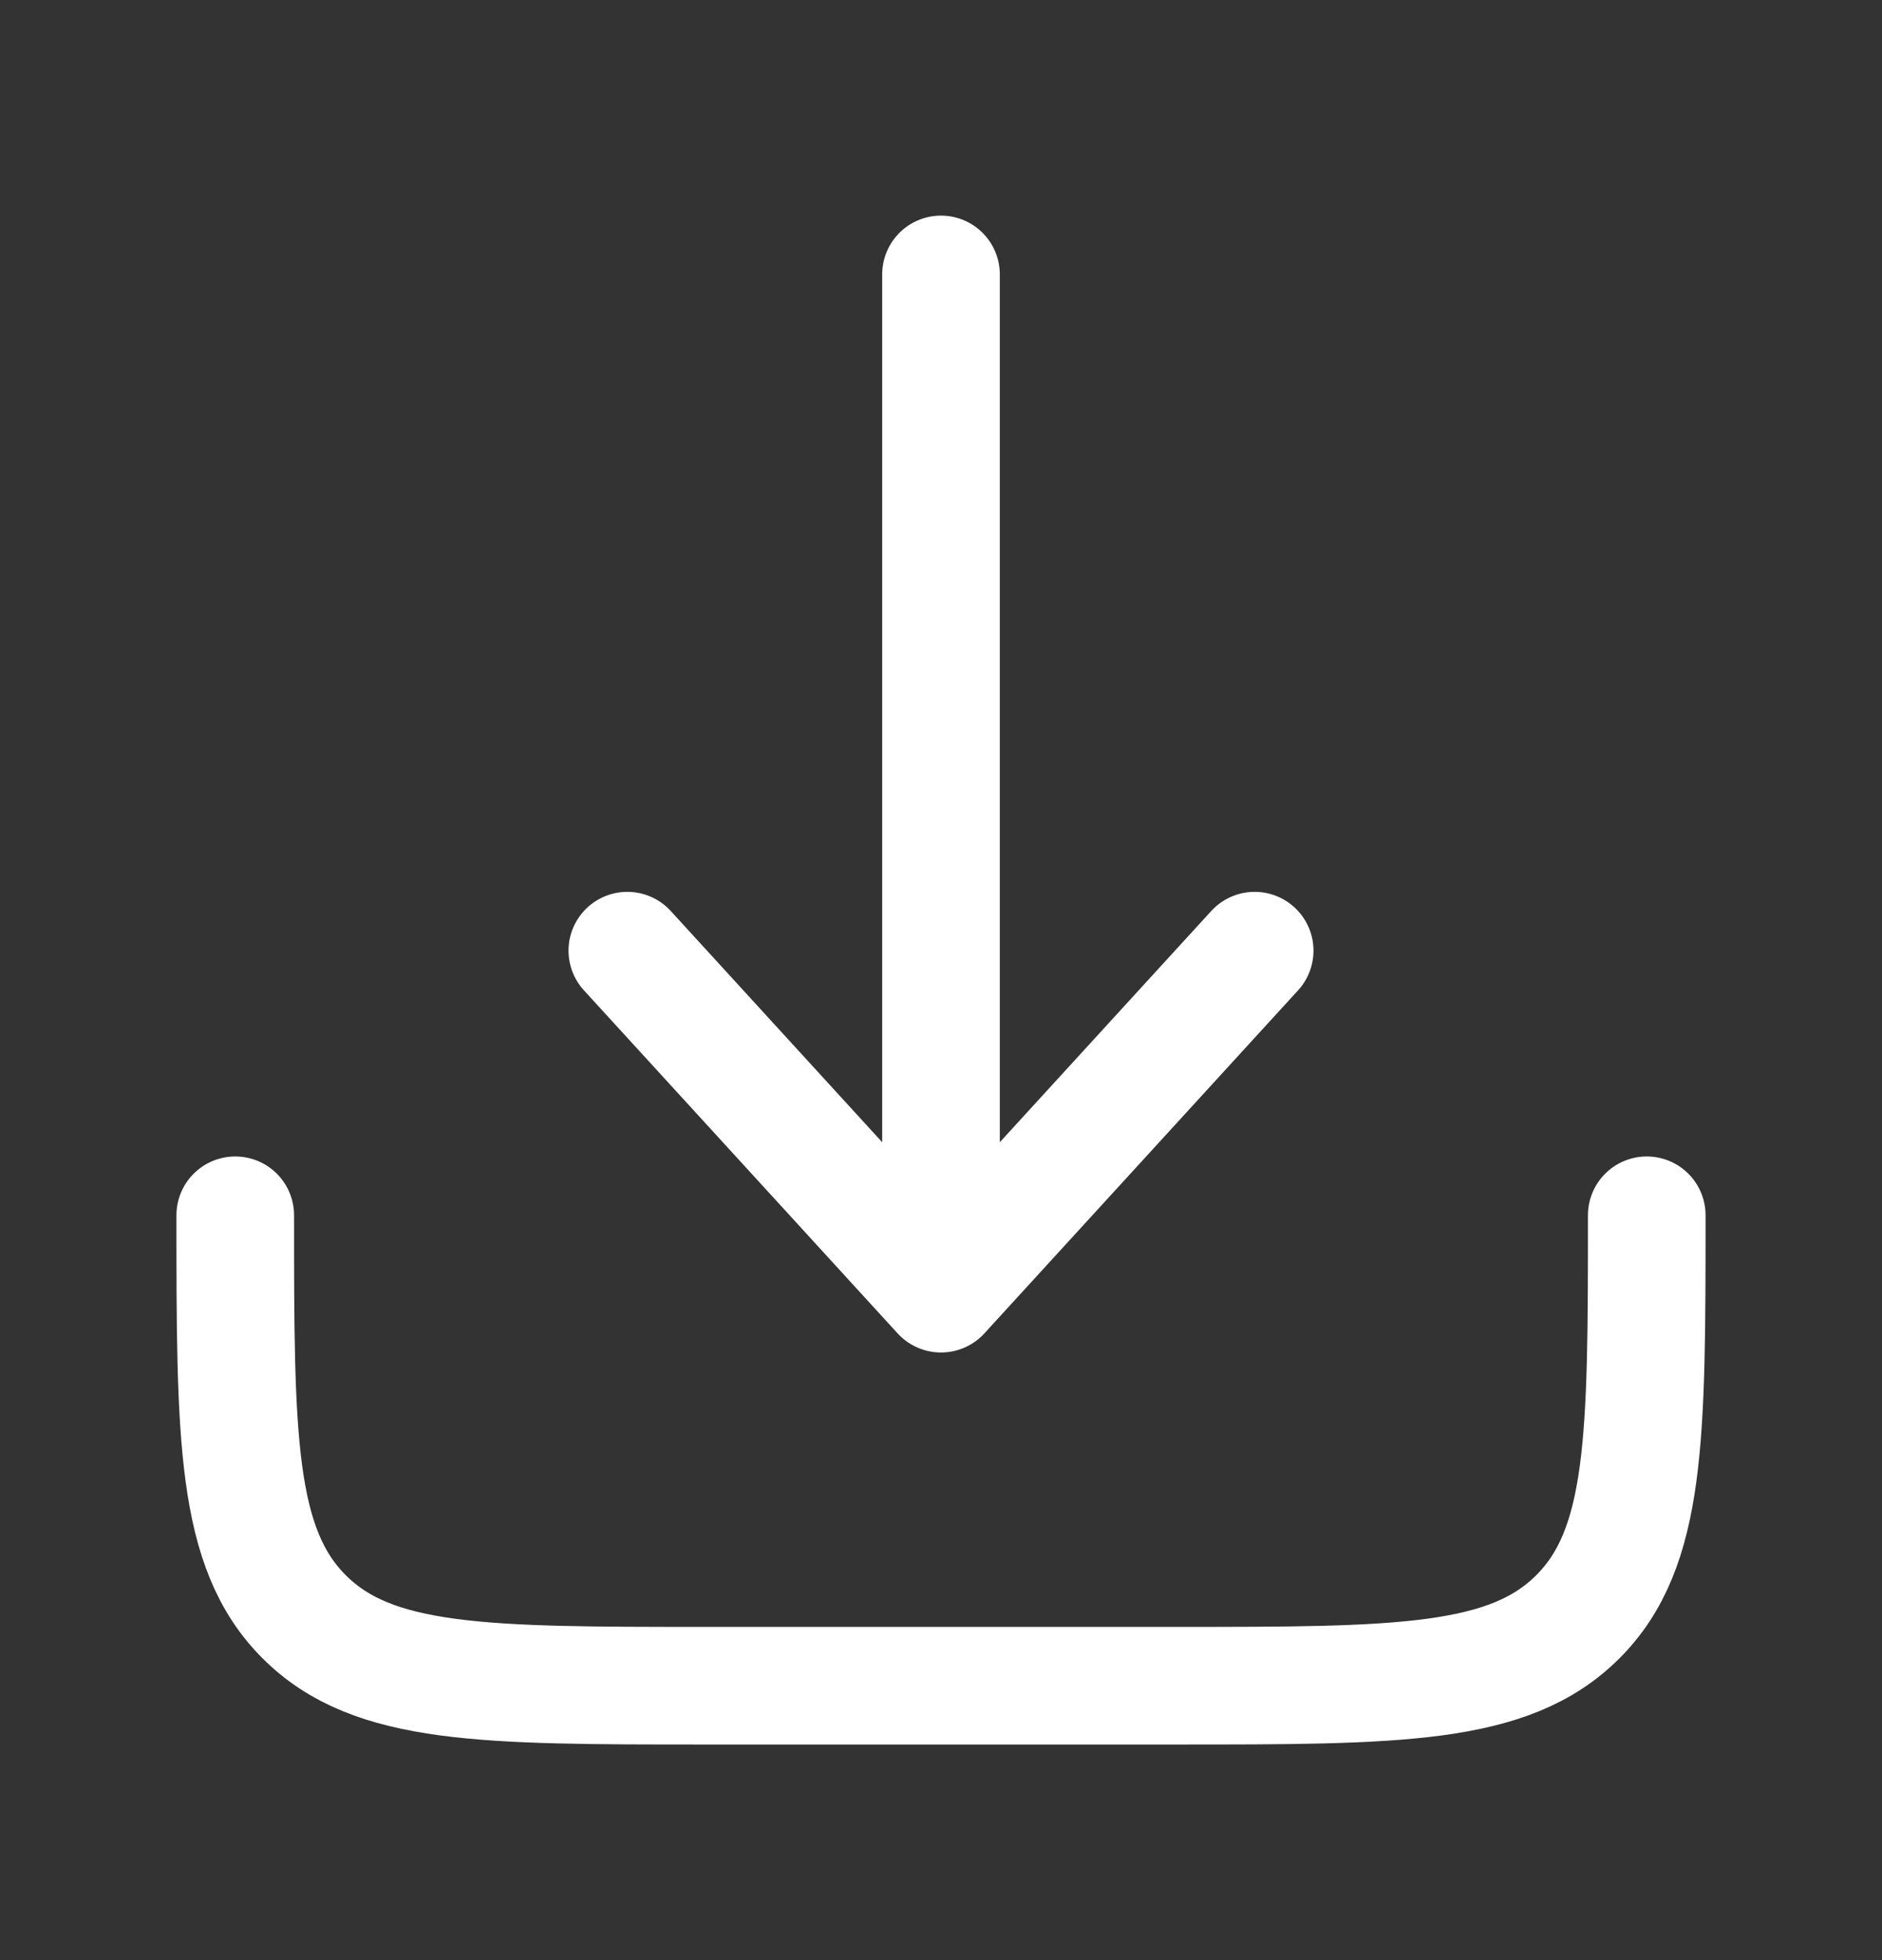 <svg width="24" height="25" viewBox="0 0 24 25" fill="none" xmlns="http://www.w3.org/2000/svg">
<rect x="0" y="0" width="24" height="25" fill="#333333" stroke="none"/>
<path d="M3 15.5C3 18.328 3 19.743 3.879 20.621C4.757 21.5 6.172 21.5 9 21.5H15C17.828 21.5 19.243 21.5 20.121 20.621C21 19.743 21 18.328 21 15.5" stroke="white" stroke-width="1.5" stroke-linecap="round" stroke-linejoin="round"/>
<path d="M12 3.5V16.5M12 16.5L16 12.125M12 16.5L8 12.125" stroke="white" stroke-width="1.5" stroke-linecap="round" stroke-linejoin="round"/>
</svg>

